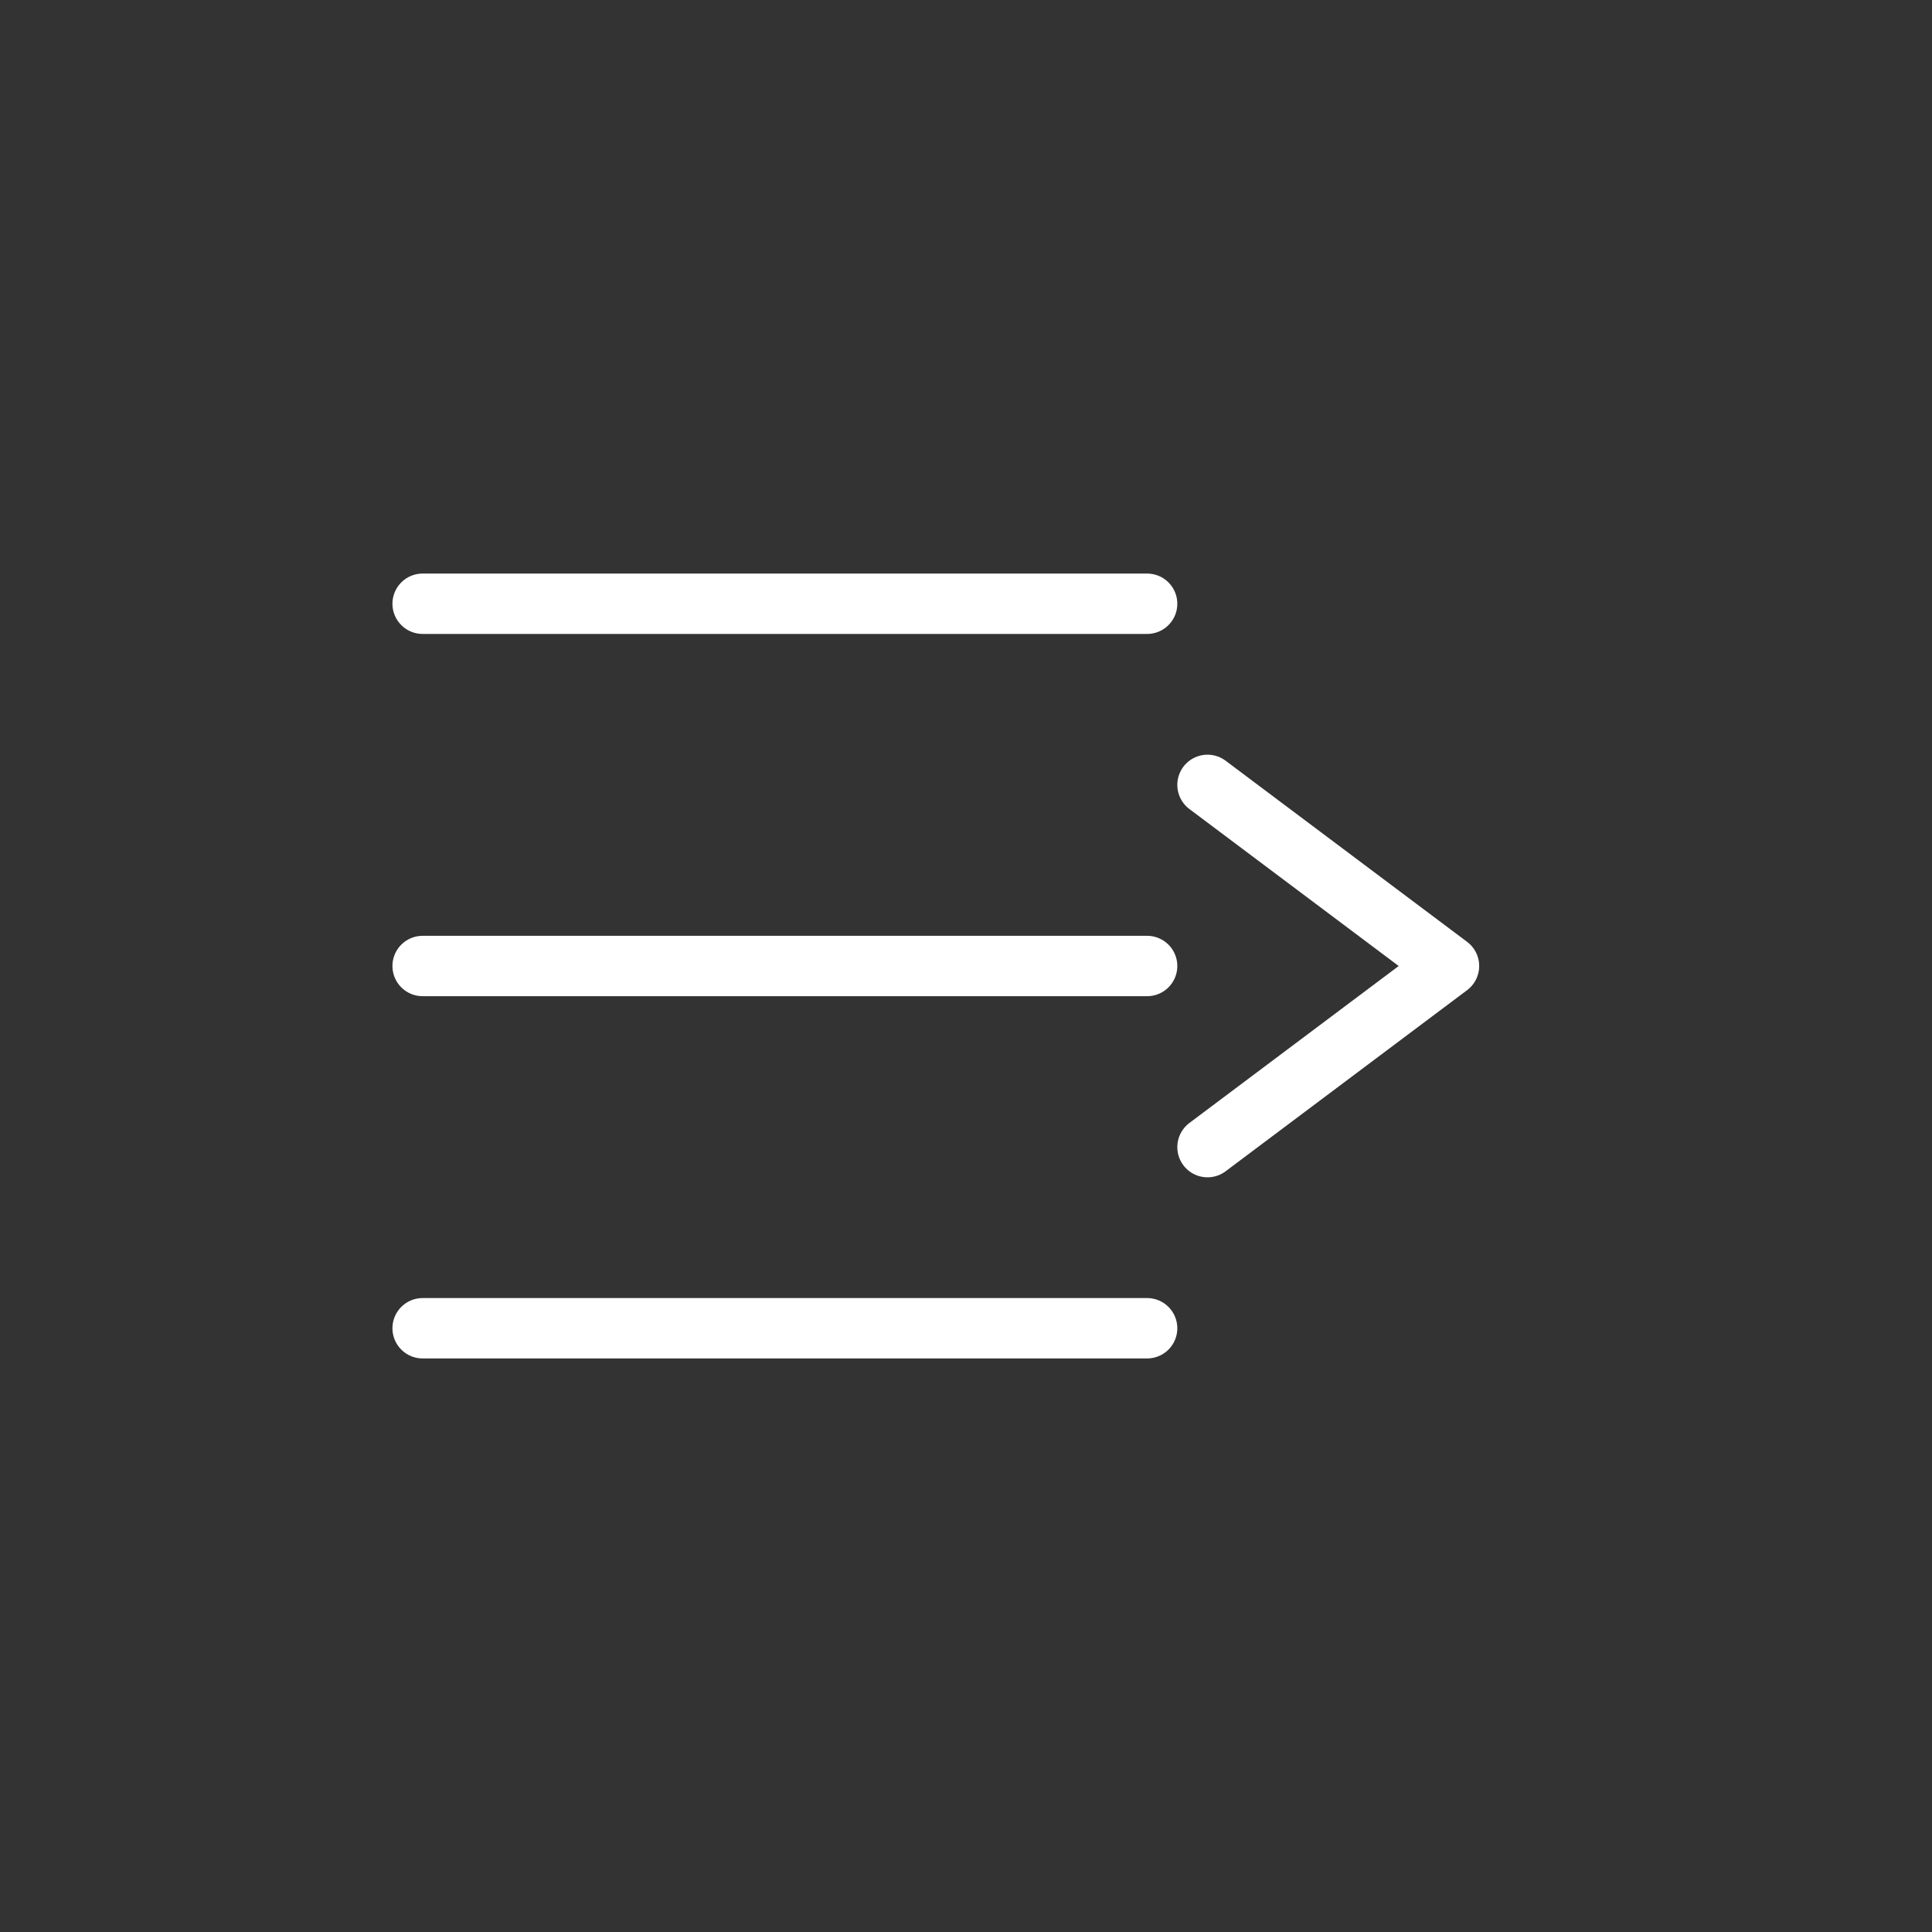 <svg xmlns="http://www.w3.org/2000/svg" fill="none" viewBox="0 0 64 64" height="64" width="64">

  
  <rect x="0" y="0" width="64" height="64" fill="#333333" stroke="none"/>

  
  <path stroke-linecap="round" stroke-width="2" stroke="#FFFFFF" d="M14 20h24"></path>
  <path stroke-linecap="round" stroke-width="2" stroke="#FFFFFF" d="M14 32h24"></path>
  <path stroke-linecap="round" stroke-width="2" stroke="#FFFFFF" d="M14 44h24"></path>

  
  <path stroke-linejoin="round" stroke-linecap="round" stroke-width="2" stroke="#FFFFFF" d="M40 26l8 6-8 6"></path>
</svg>
